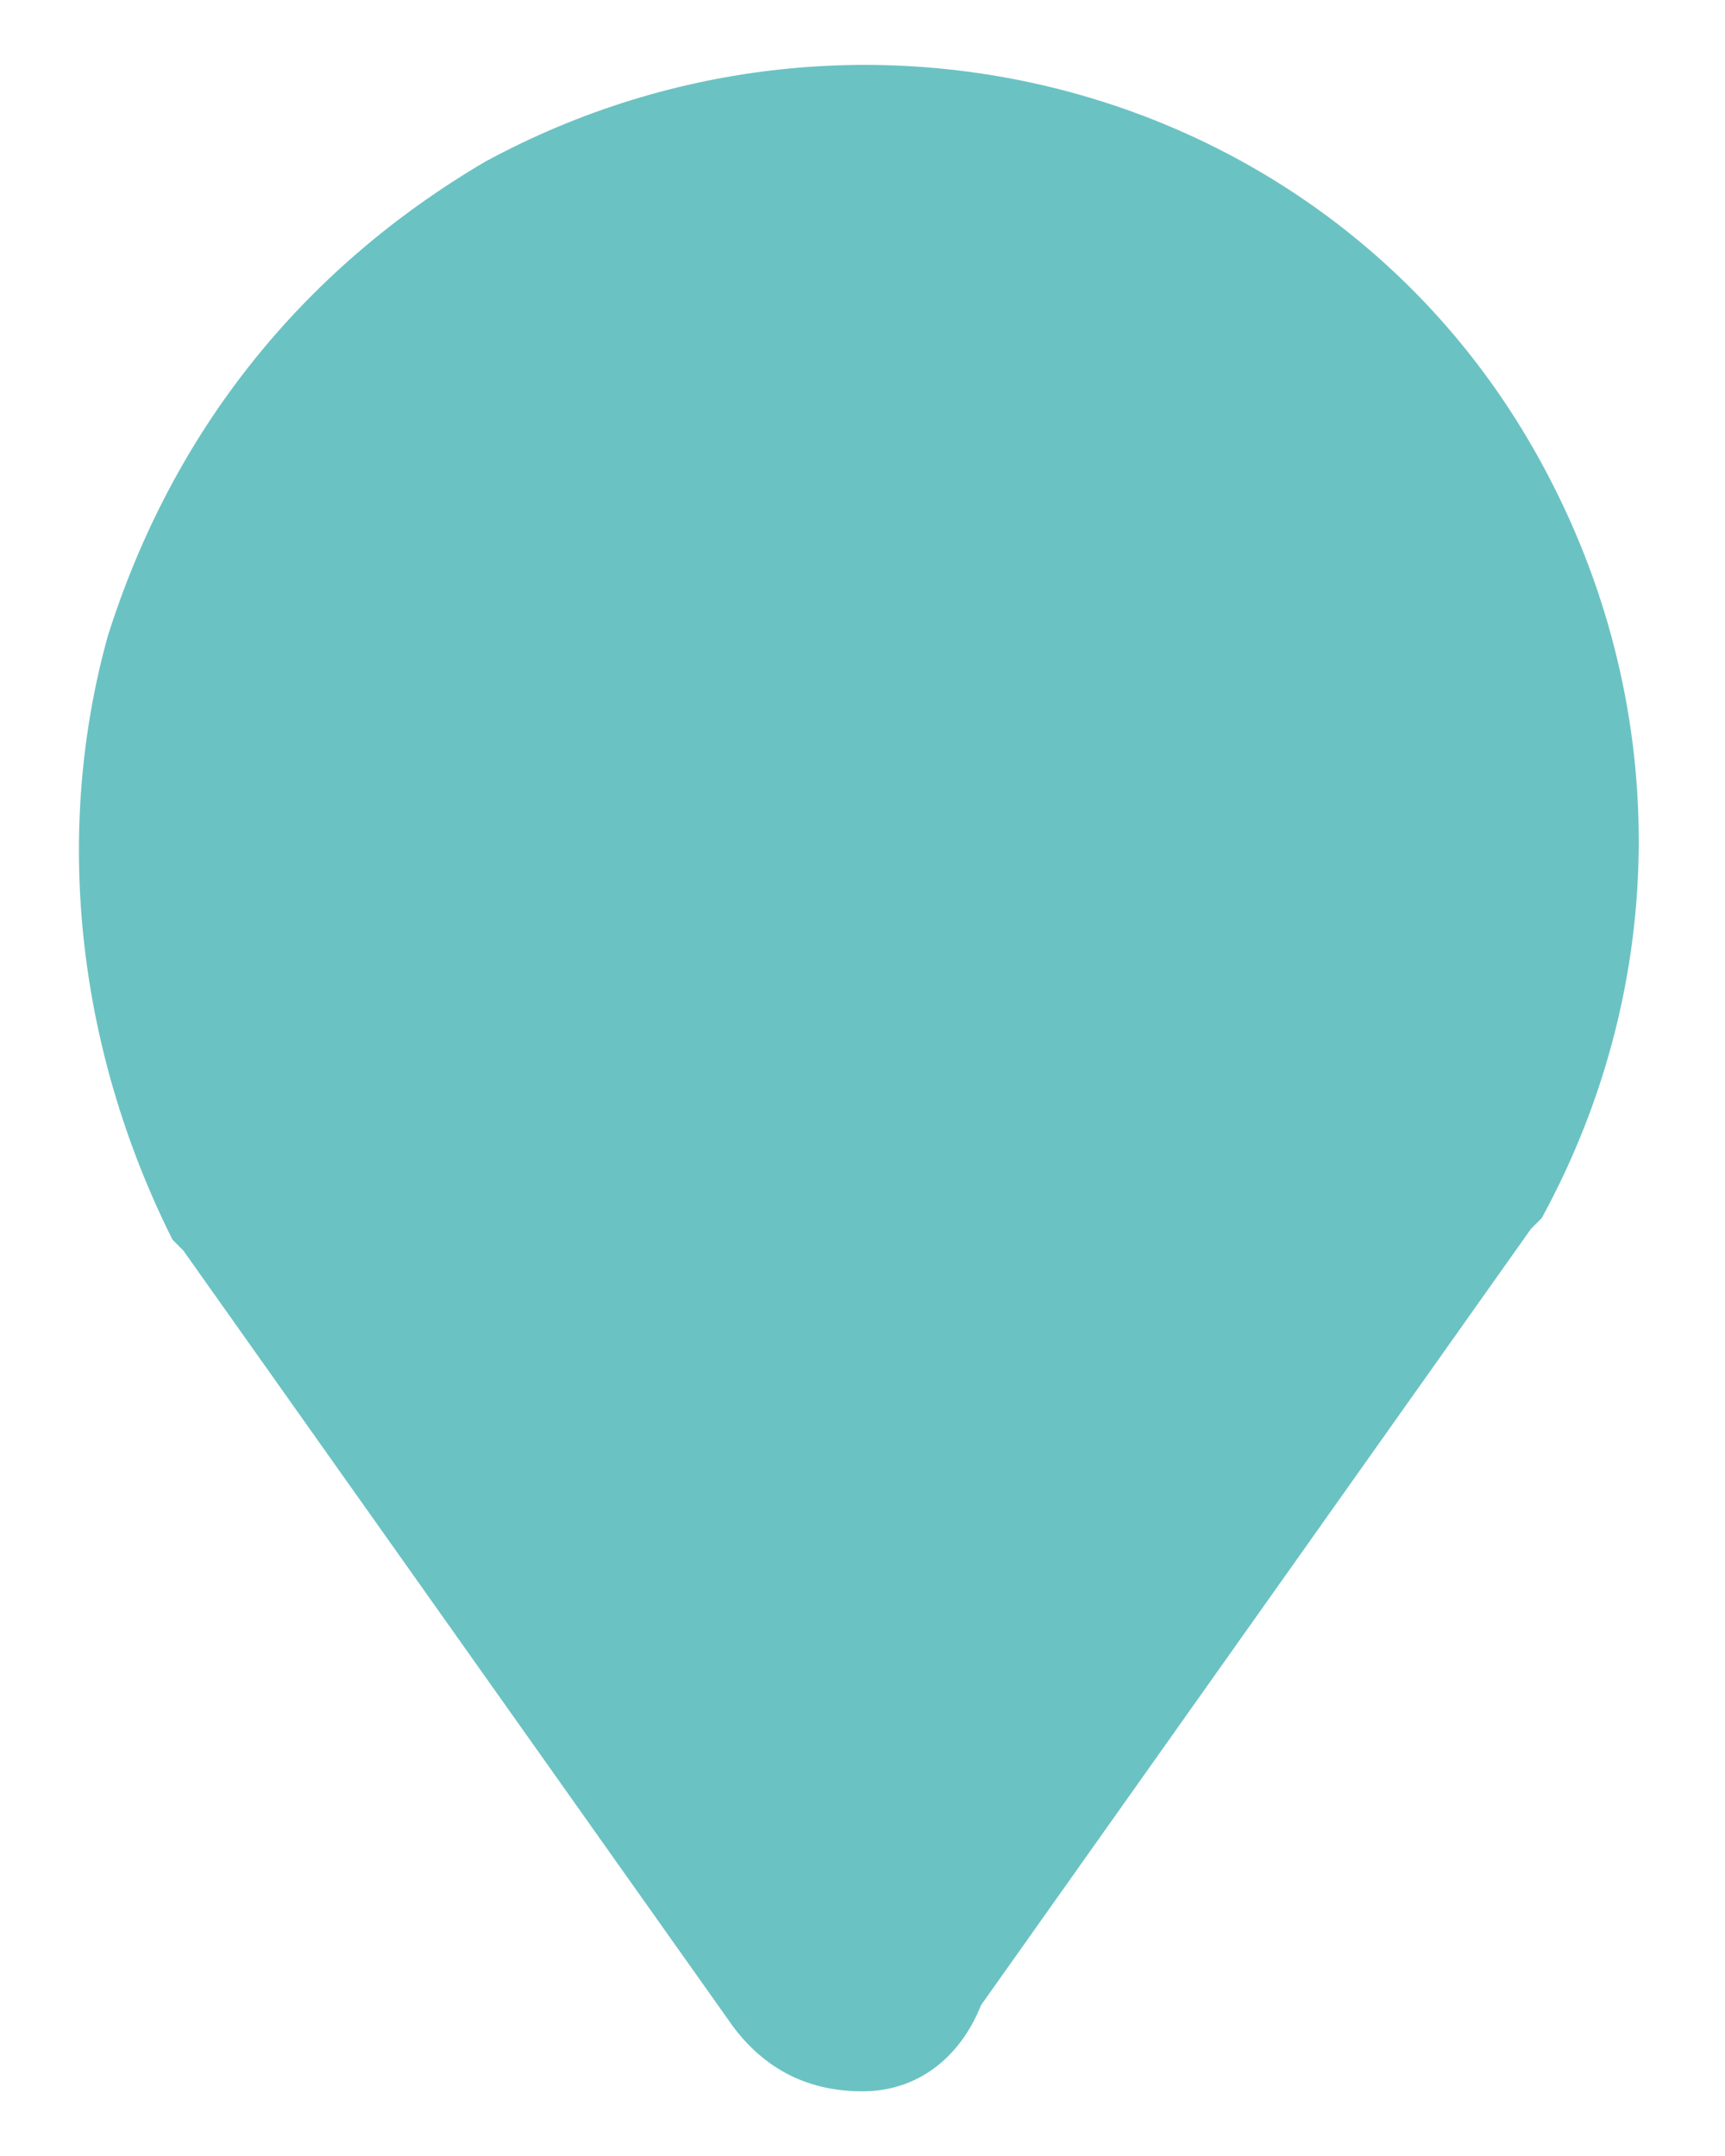 <svg xmlns="http://www.w3.org/2000/svg" xmlns:xlink="http://www.w3.org/1999/xlink" id="Layer_1" x="0px" y="0px" viewBox="0 0 16 20" style="enable-background:new 0 0 16 20;" xml:space="preserve"><style type="text/css">	.st0{fill:#6BC2C3;}</style><g>	<path class="st0" d="M8,19.4c-0.5,0-0.9-0.2-1.2-0.6l-5.1-7.2c0,0-0.1-0.1-0.1-0.1C0.7,9.7,0.5,7.7,1,5.9C1.6,4,2.8,2.5,4.5,1.5  c3.5-1.9,7.9-0.7,9.8,2.8c1.2,2.2,1.2,4.8,0,7c0,0-0.1,0.1-0.1,0.1l-5.1,7.2C8.9,19.1,8.5,19.4,8,19.4z"></path></g></svg>